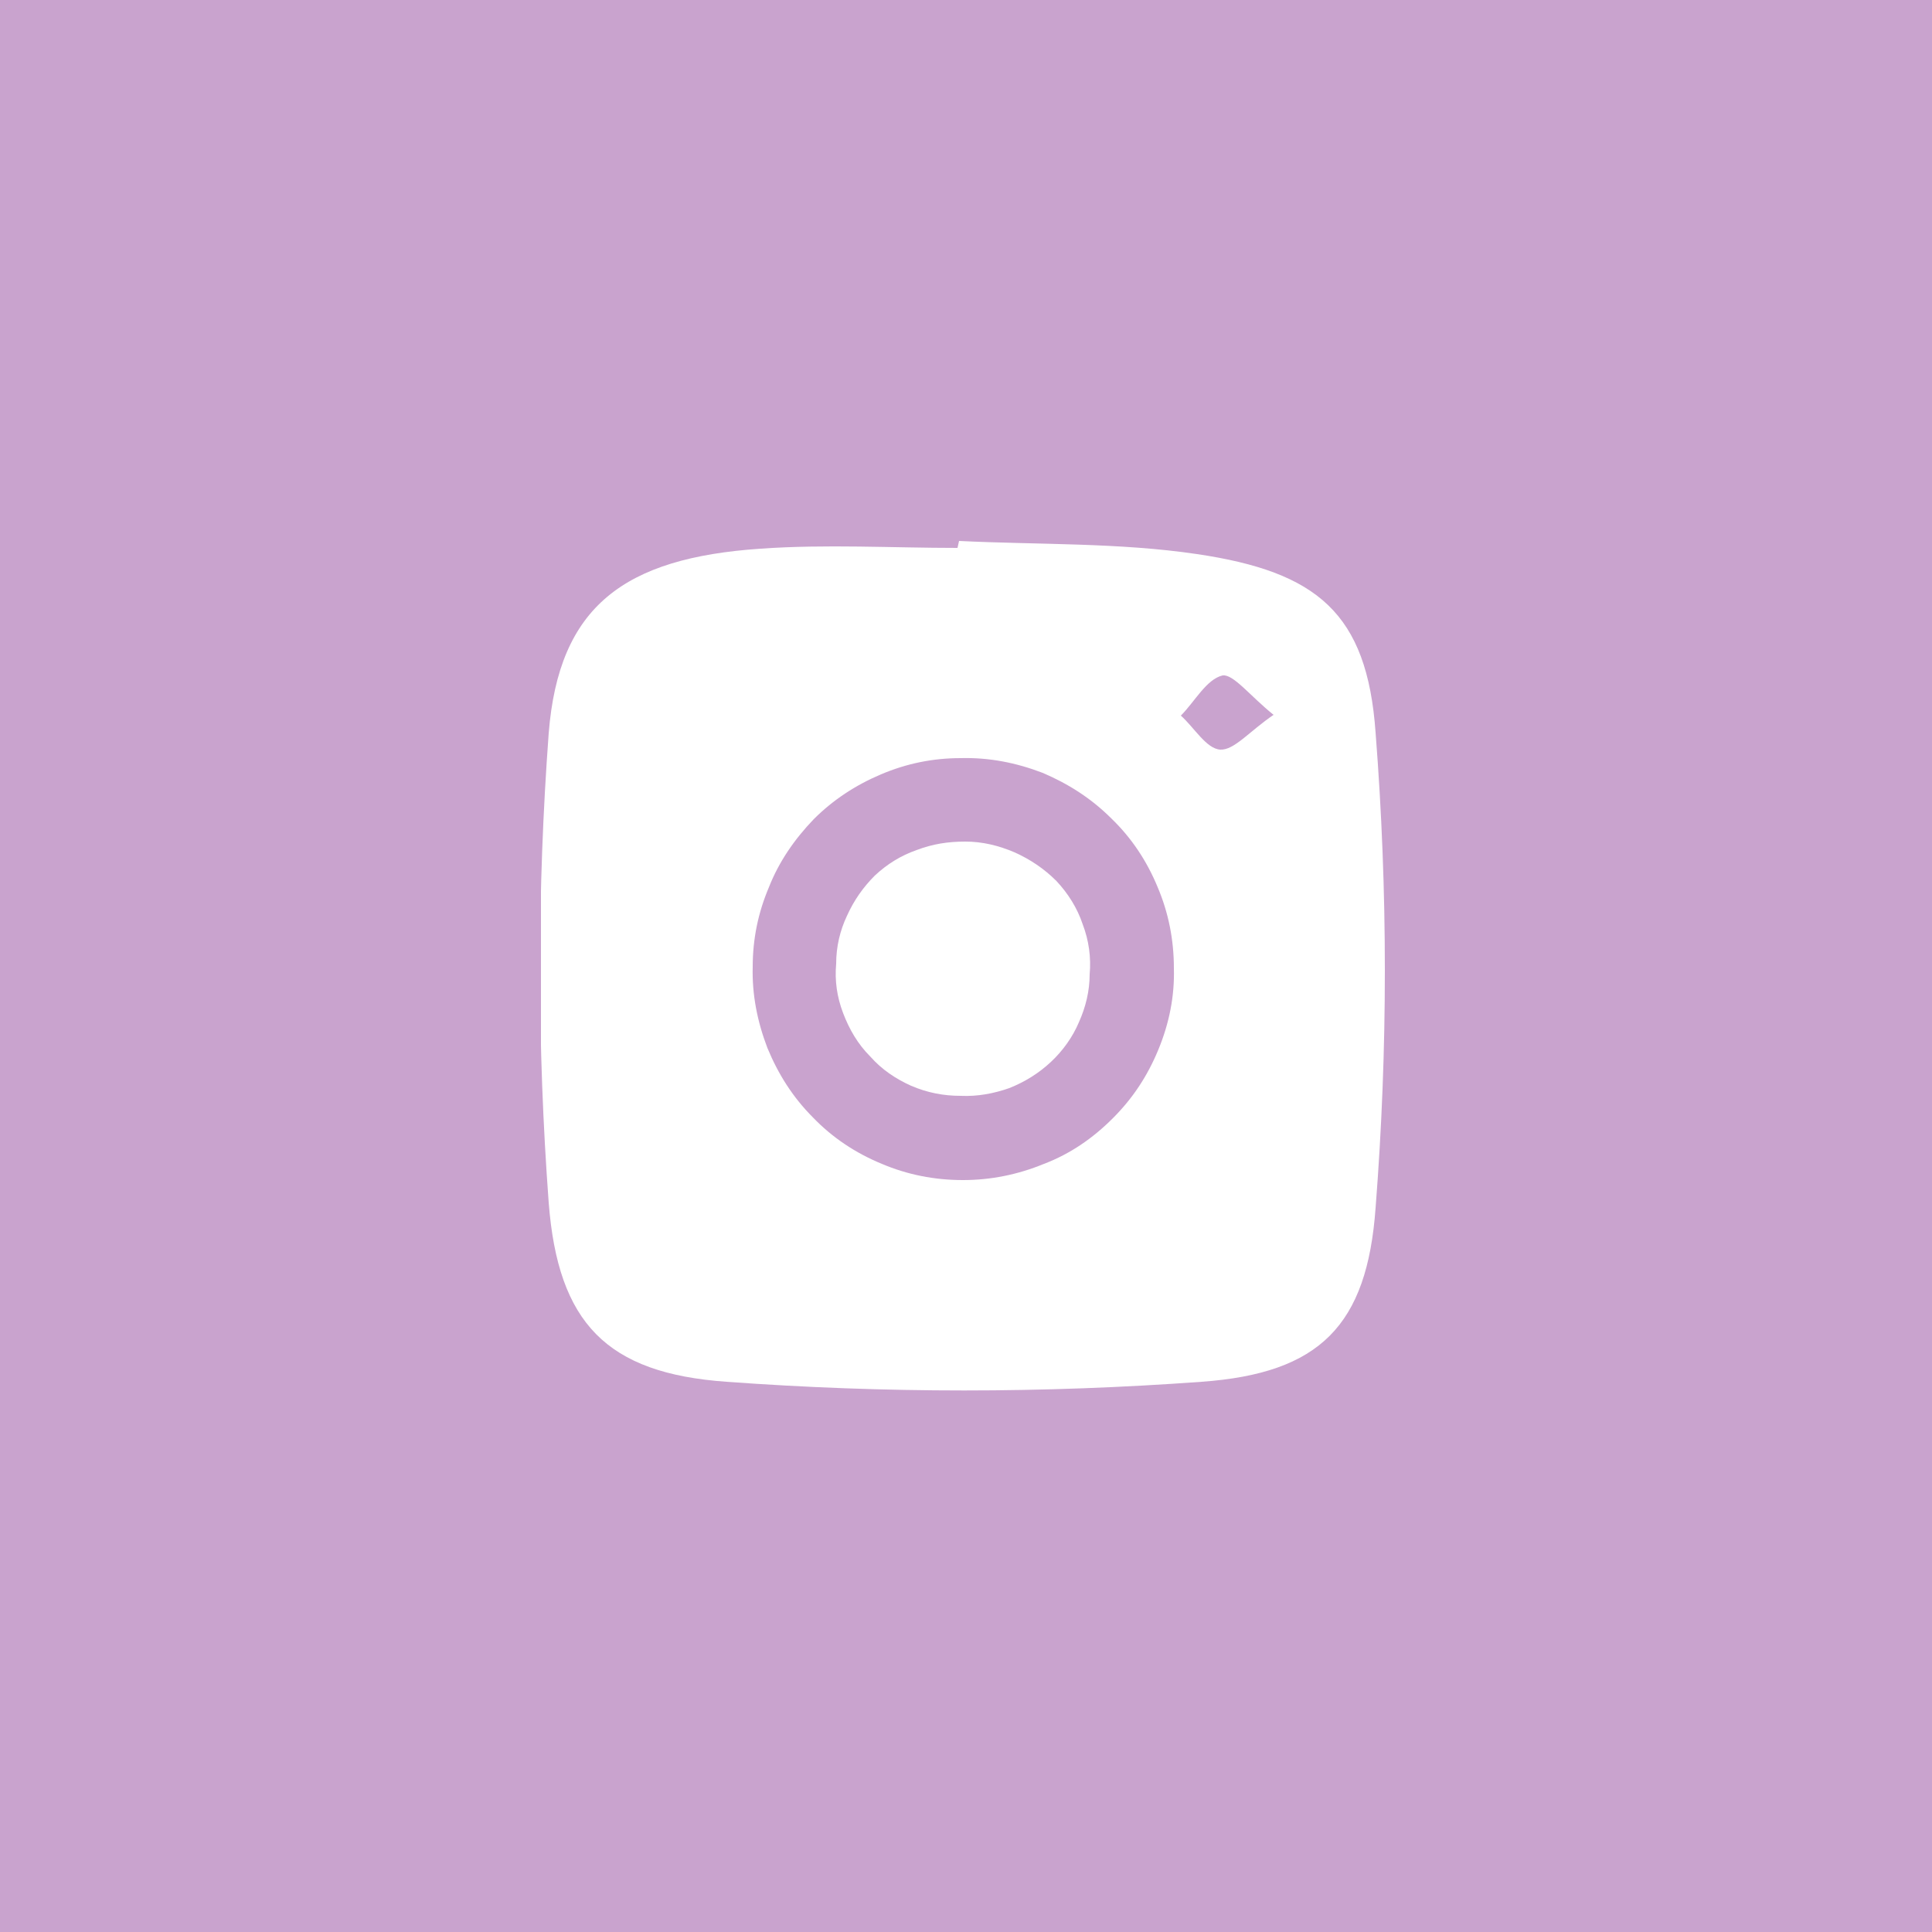 <?xml version="1.0" encoding="UTF-8"?> <svg xmlns="http://www.w3.org/2000/svg" xmlns:xlink="http://www.w3.org/1999/xlink" width="25" height="25" viewBox="0 0 25 25" fill="none"><desc> Created with Pixso. </desc><defs><clipPath id="clip46_10570"><rect id="Ð¡Ð»Ð¾Ð¹_1" width="10.921" height="11" transform="translate(7 -60)" fill="white" fill-opacity="0"></rect></clipPath><clipPath id="clip48_12596"><rect id="Ð¡Ð»Ð¾Ð¹_1" width="10.921" height="11" transform="translate(7 7)" fill="white" fill-opacity="0"></rect></clipPath><clipPath id="clip46_10571"><rect id="фрейм 34" width="25" height="25" fill="white" fill-opacity="0"></rect></clipPath></defs><rect id="фрейм 34" width="25" height="25" fill="#C9A3CE" fill-opacity="1"></rect><g clip-path="url(#clip46_10571)"><g clip-path="url(#clip46_10570)"><path id="path" d="M12.41 -60C13.44 -59.95 14.48 -59.98 15.49 -59.83C17.04 -59.6 17.69 -59.07 17.8 -57.52C17.96 -55.47 17.96 -53.42 17.8 -51.37C17.69 -49.85 17.08 -49.23 15.55 -49.12C13.5 -48.97 11.45 -48.97 9.4 -49.12C7.85 -49.23 7.22 -49.88 7.1 -51.44C6.95 -53.46 6.95 -55.48 7.1 -57.51C7.23 -59.16 8.08 -59.78 9.84 -59.9C10.69 -59.96 11.54 -59.91 12.39 -59.91L12.41 -60ZM15.19 -54.47C15.19 -54.84 15.12 -55.19 14.98 -55.52C14.84 -55.86 14.64 -56.16 14.38 -56.41C14.12 -56.67 13.82 -56.86 13.49 -57C13.15 -57.13 12.8 -57.2 12.43 -57.19C12.07 -57.19 11.73 -57.12 11.4 -56.98C11.07 -56.84 10.78 -56.65 10.53 -56.4C10.28 -56.14 10.08 -55.85 9.95 -55.52C9.81 -55.19 9.74 -54.85 9.74 -54.49C9.73 -54.13 9.8 -53.78 9.93 -53.44C10.07 -53.1 10.26 -52.8 10.52 -52.54C10.77 -52.28 11.07 -52.08 11.41 -51.94C11.74 -51.8 12.09 -51.73 12.46 -51.73C12.82 -51.73 13.17 -51.8 13.51 -51.94C13.85 -52.07 14.14 -52.27 14.4 -52.53C14.66 -52.79 14.85 -53.08 14.99 -53.42C15.13 -53.76 15.2 -54.11 15.19 -54.47ZM16.48 -57.75C16.18 -57.99 15.96 -58.28 15.82 -58.26C15.61 -58.21 15.46 -57.92 15.28 -57.74C15.45 -57.59 15.61 -57.31 15.79 -57.3C15.97 -57.29 16.17 -57.54 16.48 -57.75Z" fill="#FFFFFF" fill-opacity="1" fill-rule="nonzero"></path><path id="path" d="M12.43 -52.82C12.21 -52.82 12 -52.86 11.79 -52.95C11.59 -53.04 11.41 -53.16 11.26 -53.33C11.1 -53.49 10.99 -53.68 10.91 -53.89C10.83 -54.1 10.8 -54.31 10.82 -54.53C10.82 -54.75 10.87 -54.96 10.96 -55.15C11.05 -55.35 11.17 -55.52 11.32 -55.67C11.48 -55.82 11.66 -55.93 11.86 -56C12.07 -56.08 12.27 -56.11 12.49 -56.11C12.71 -56.11 12.92 -56.06 13.13 -55.97C13.33 -55.88 13.51 -55.76 13.67 -55.6C13.82 -55.44 13.94 -55.25 14.01 -55.04C14.09 -54.83 14.12 -54.61 14.1 -54.39C14.1 -54.18 14.05 -53.97 13.96 -53.77C13.88 -53.58 13.75 -53.4 13.6 -53.26C13.44 -53.11 13.26 -53 13.06 -52.92C12.86 -52.85 12.65 -52.81 12.43 -52.82Z" fill="#FFFFFF" fill-opacity="1" fill-rule="nonzero"></path></g><g clip-path="url(#clip48_12596)"><path id="path" d="M12.41 7C13.44 7.05 14.48 7.02 15.49 7.17C17.04 7.4 17.69 7.93 17.8 9.48C17.96 11.53 17.96 13.58 17.8 15.63C17.69 17.15 17.08 17.77 15.55 17.88C13.5 18.03 11.45 18.03 9.4 17.88C7.85 17.77 7.22 17.12 7.1 15.56C6.95 13.54 6.95 11.52 7.1 9.49C7.23 7.84 8.08 7.22 9.84 7.1C10.69 7.04 11.54 7.09 12.39 7.09L12.41 7ZM15.19 12.53C15.19 12.16 15.12 11.81 14.98 11.48C14.84 11.14 14.64 10.84 14.38 10.59C14.12 10.33 13.82 10.14 13.49 10C13.15 9.87 12.8 9.8 12.43 9.81C12.07 9.81 11.73 9.88 11.4 10.02C11.07 10.16 10.78 10.35 10.53 10.6C10.28 10.86 10.08 11.15 9.95 11.48C9.81 11.81 9.74 12.15 9.74 12.51C9.73 12.87 9.8 13.22 9.93 13.56C10.07 13.9 10.26 14.2 10.52 14.46C10.77 14.72 11.07 14.92 11.41 15.06C11.74 15.2 12.09 15.27 12.46 15.27C12.82 15.27 13.17 15.2 13.51 15.06C13.85 14.93 14.14 14.73 14.4 14.47C14.66 14.21 14.85 13.92 14.99 13.58C15.13 13.24 15.2 12.89 15.19 12.53ZM16.48 9.25C16.18 9.01 15.96 8.72 15.82 8.74C15.61 8.79 15.46 9.08 15.28 9.26C15.45 9.41 15.61 9.69 15.79 9.7C15.97 9.71 16.17 9.46 16.48 9.25Z" fill="#FFFFFF" fill-opacity="1" fill-rule="nonzero"></path><path id="path" d="M12.43 14.18C12.21 14.18 12 14.14 11.79 14.05C11.59 13.96 11.41 13.84 11.26 13.67C11.1 13.51 10.99 13.32 10.91 13.11C10.83 12.9 10.8 12.69 10.82 12.47C10.82 12.25 10.87 12.04 10.96 11.85C11.05 11.65 11.17 11.48 11.32 11.33C11.48 11.18 11.66 11.07 11.86 11C12.07 10.92 12.27 10.89 12.49 10.89C12.71 10.89 12.92 10.94 13.13 11.03C13.33 11.12 13.51 11.24 13.67 11.4C13.82 11.56 13.94 11.75 14.01 11.96C14.09 12.17 14.12 12.39 14.1 12.61C14.1 12.82 14.05 13.03 13.96 13.23C13.88 13.42 13.75 13.6 13.6 13.74C13.44 13.89 13.26 14 13.06 14.08C12.86 14.15 12.65 14.19 12.43 14.18Z" fill="#FFFFFF" fill-opacity="1" fill-rule="nonzero"></path></g></g></svg> 